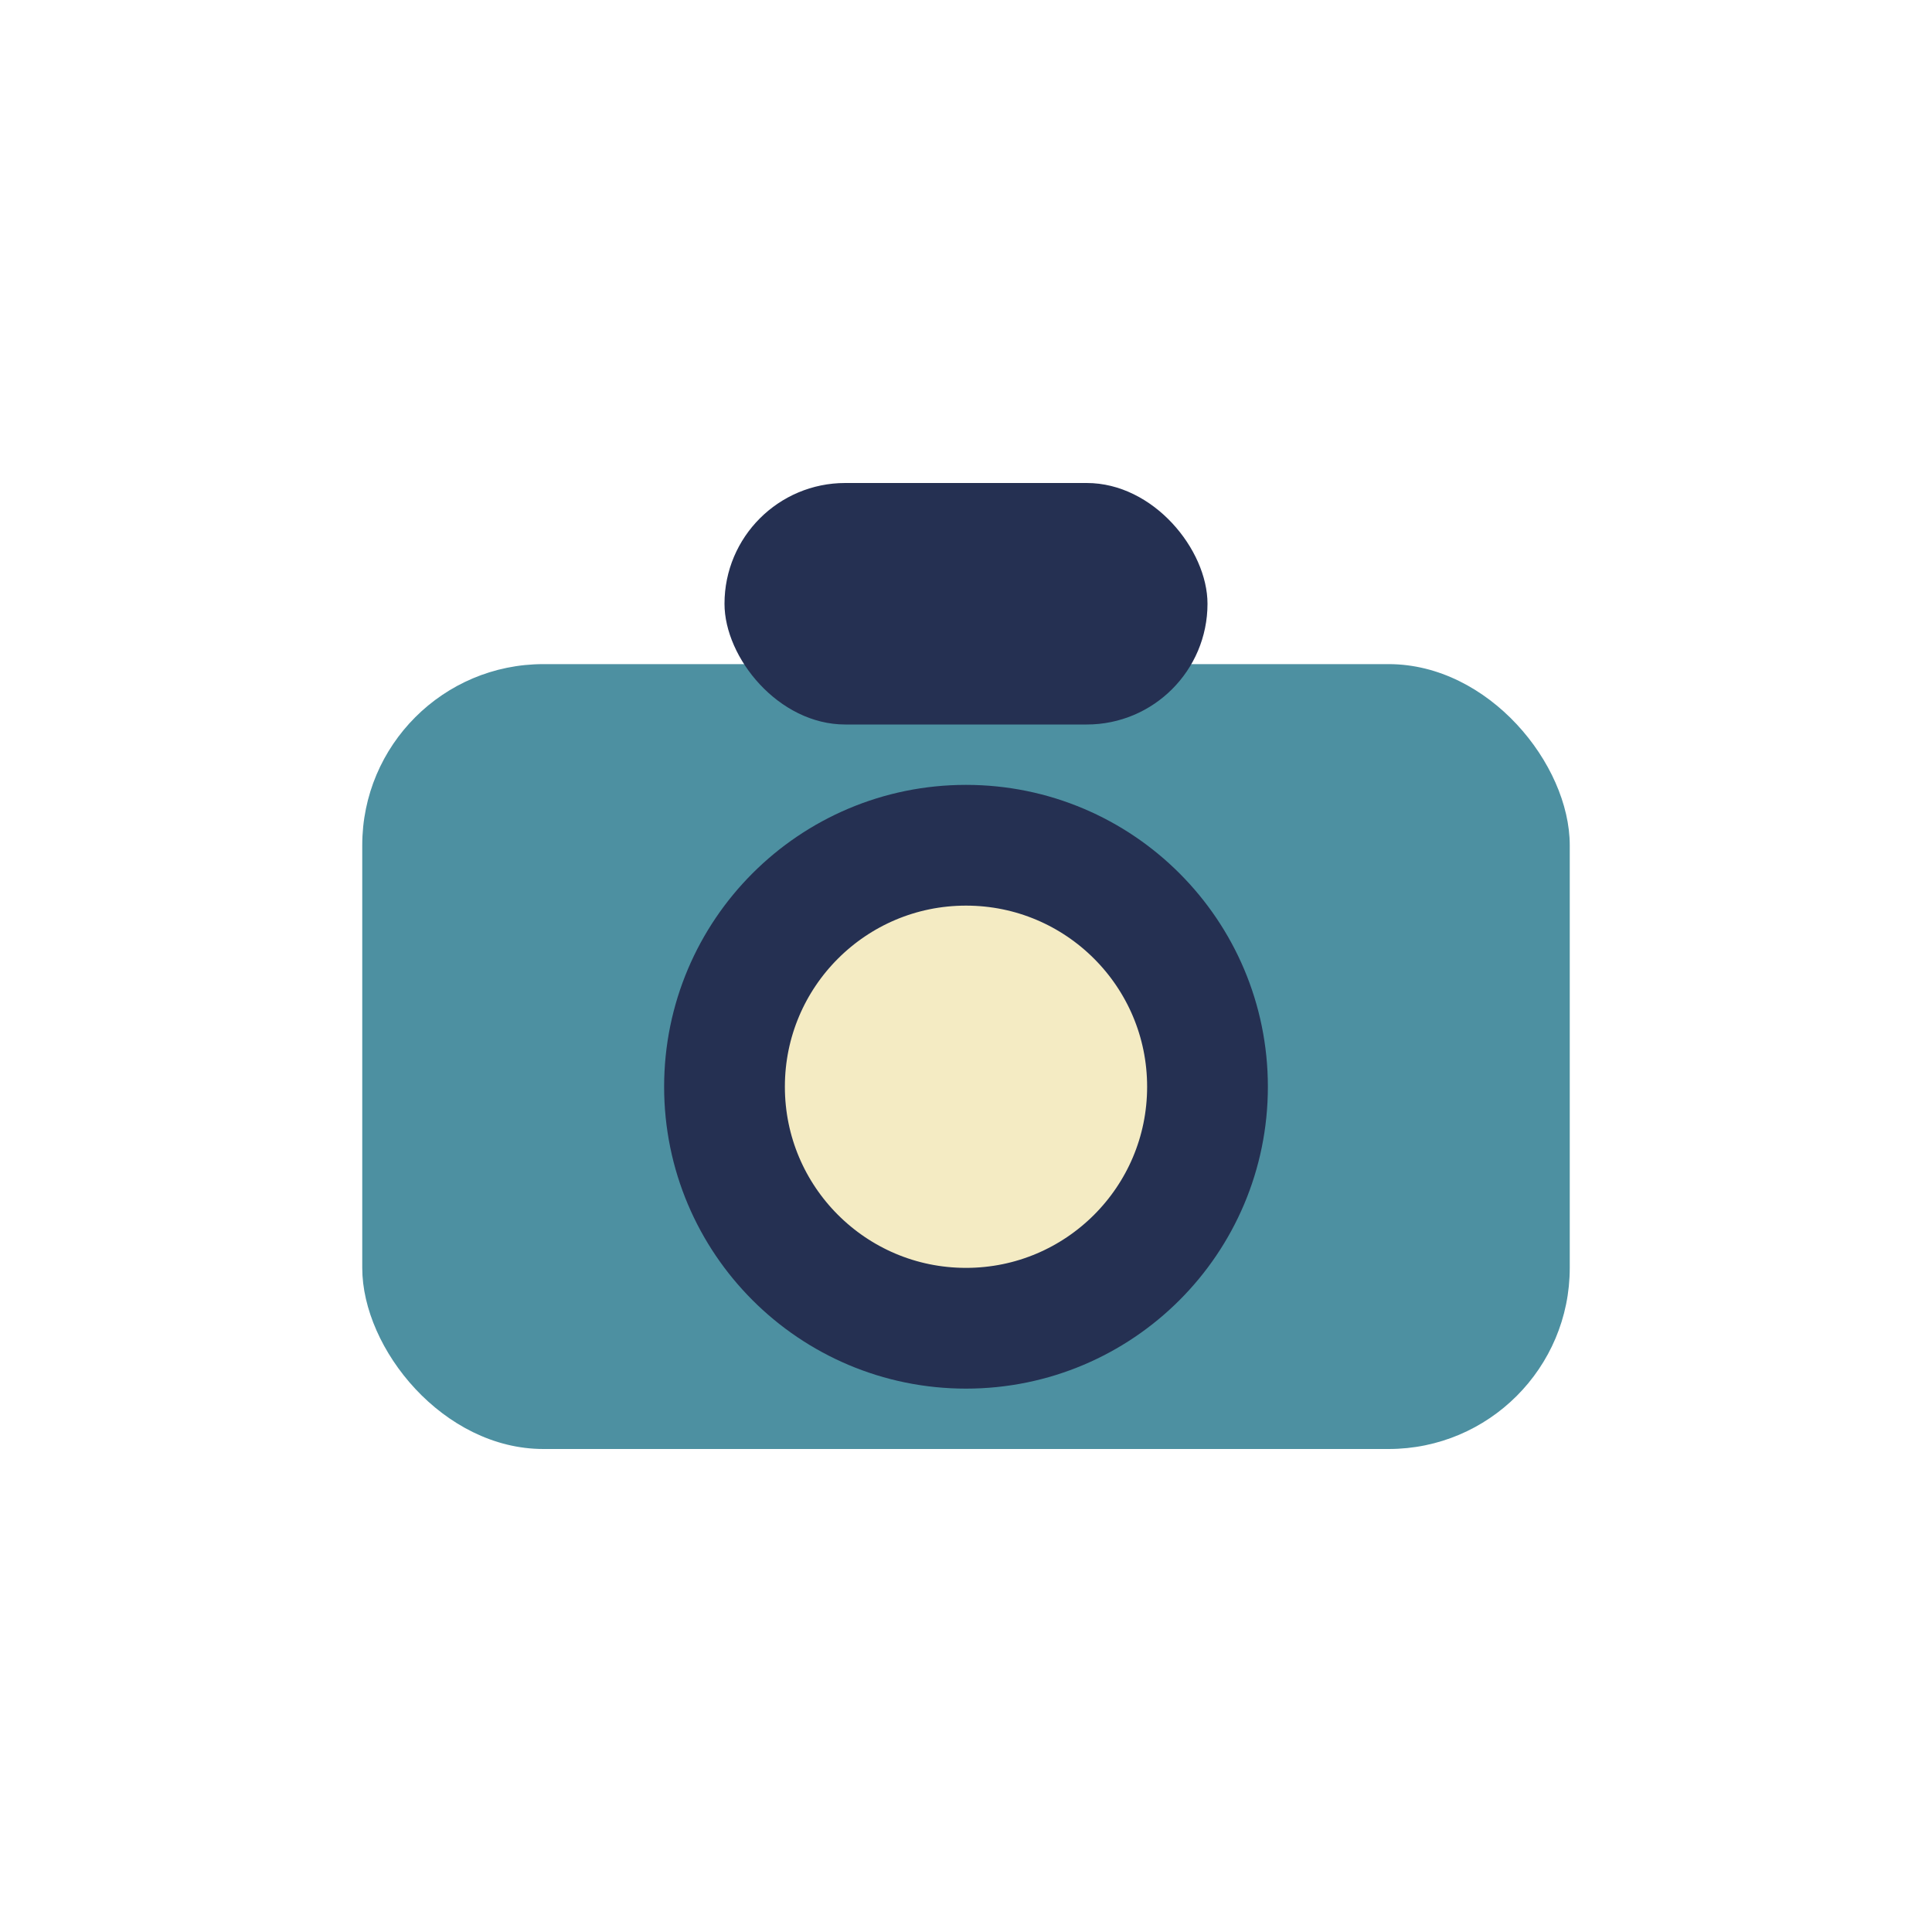 <?xml version="1.0" encoding="UTF-8"?>
<svg xmlns="http://www.w3.org/2000/svg" width="32" height="32" viewBox="0 0 32 32"><rect x="6" y="11" width="20" height="13" rx="3" fill="#4D90A1"/><circle cx="16" cy="18" r="4" fill="#F4EBC3" stroke="#253052" stroke-width="2"/><rect x="12" y="8" width="8" height="4" rx="2" fill="#253052"/></svg>